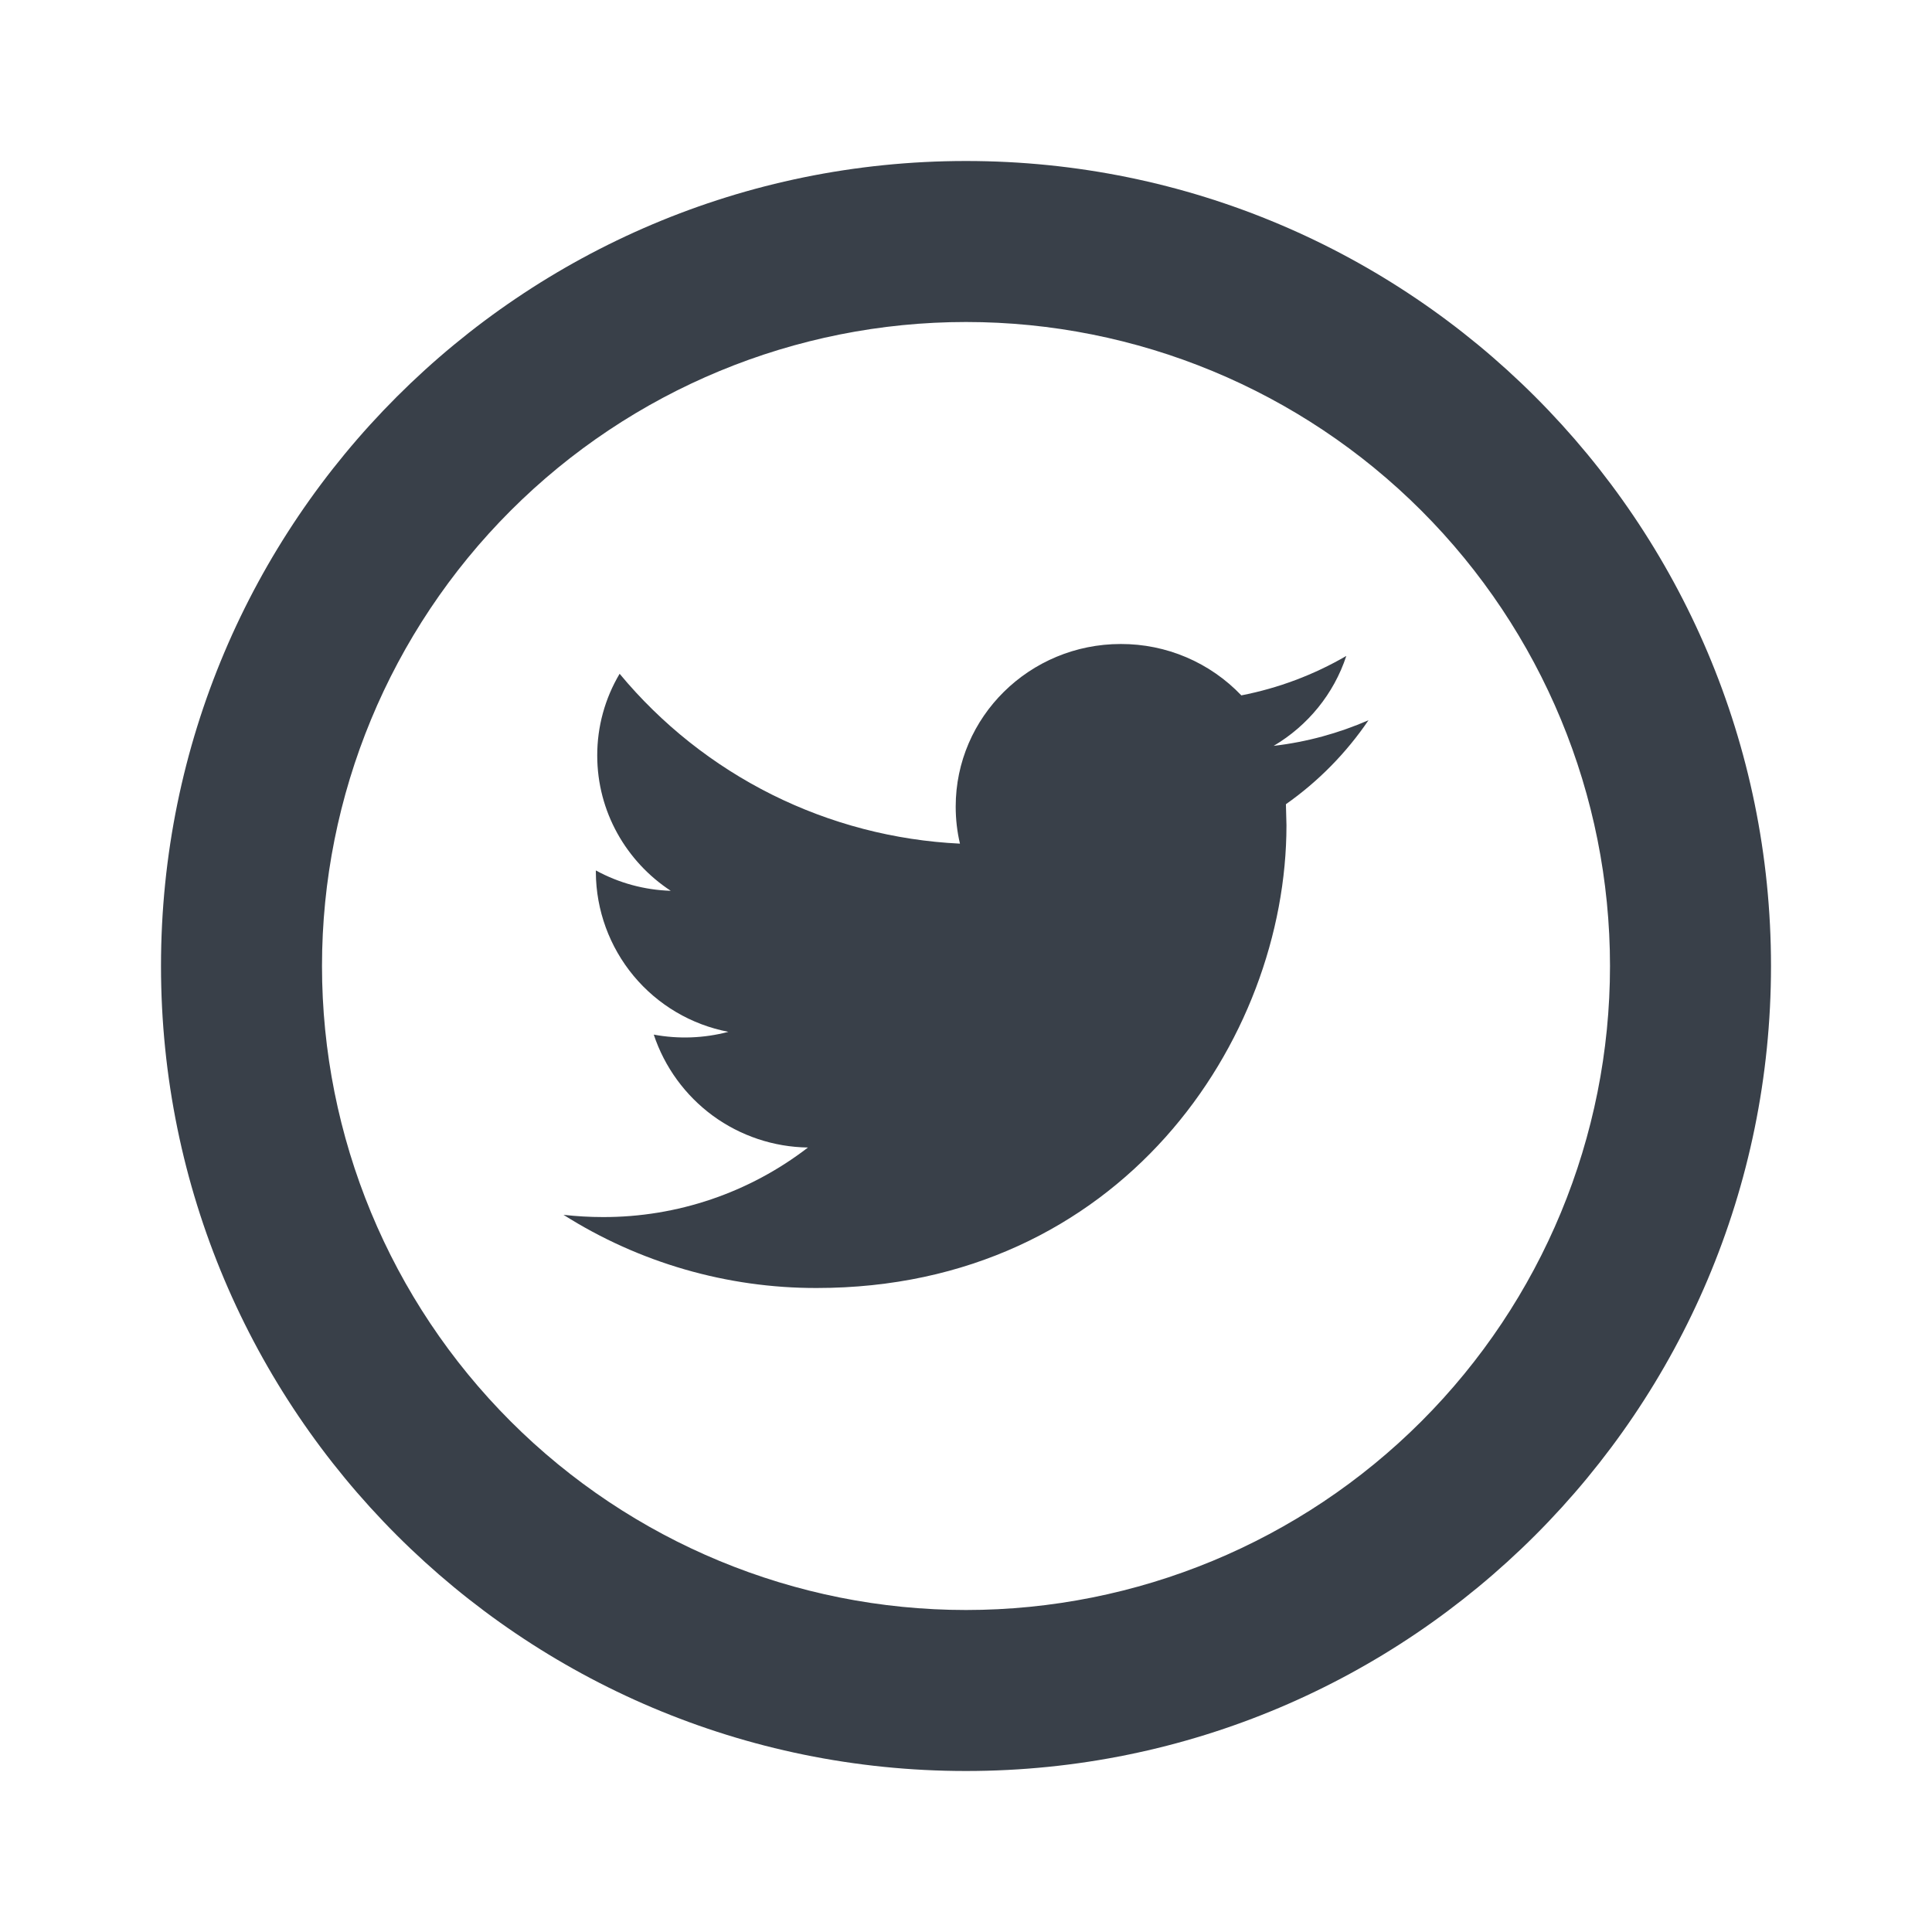 <?xml version="1.0" encoding="UTF-8" standalone="no"?>
<!DOCTYPE svg PUBLIC "-//W3C//DTD SVG 1.1//EN" "http://www.w3.org/Graphics/SVG/1.1/DTD/svg11.dtd">
<svg width="100%" height="100%" viewBox="0 0 39 39" version="1.1" xmlns="http://www.w3.org/2000/svg" xmlns:xlink="http://www.w3.org/1999/xlink" xml:space="preserve" xmlns:serif="http://www.serif.com/" style="fill-rule:evenodd;clip-rule:evenodd;stroke-linejoin:round;stroke-miterlimit:2;">
    <path d="M19.5,32.5C22.948,32.5 26.254,31.13 28.692,28.692C31.13,26.254 32.5,22.948 32.5,19.5C32.5,16.052 31.13,12.746 28.692,10.308C26.254,7.87 22.948,6.5 19.5,6.5C16.052,6.5 12.746,7.87 10.308,10.308C7.87,12.746 6.5,16.052 6.5,19.5C6.5,22.948 7.87,26.254 10.308,28.692C12.746,31.13 16.052,32.5 19.5,32.5ZM19.5,35.75C10.525,35.75 3.25,28.475 3.25,19.5C3.25,10.525 10.525,3.25 19.5,3.25C28.475,3.25 35.75,10.525 35.75,19.5C35.75,28.475 28.475,35.75 19.5,35.75Z" style="fill:rgb(57,64,73);fill-rule:nonzero;"/>
    <path d="M27.625,14.539C27.027,14.799 26.385,14.978 25.711,15.056C26.4,14.649 26.926,14.006 27.177,13.241C26.52,13.623 25.804,13.892 25.058,14.037C24.744,13.708 24.366,13.446 23.948,13.268C23.53,13.09 23.08,12.999 22.625,13C20.784,13 19.292,14.471 19.292,16.282C19.292,16.539 19.321,16.79 19.378,17.03C18.058,16.967 16.765,16.63 15.582,16.04C14.399,15.449 13.352,14.619 12.508,13.601C12.211,14.1 12.055,14.67 12.056,15.251C12.056,16.388 12.646,17.396 13.54,17.982C13.011,17.966 12.493,17.825 12.028,17.571L12.028,17.612C12.033,18.375 12.303,19.112 12.79,19.699C13.278,20.286 13.954,20.685 14.703,20.829C14.211,20.959 13.697,20.978 13.197,20.885C13.415,21.541 13.832,22.113 14.389,22.522C14.947,22.93 15.619,23.155 16.31,23.164C15.124,24.078 13.667,24.572 12.17,24.568C11.902,24.568 11.637,24.552 11.375,24.523C12.903,25.49 14.675,26.003 16.484,26C22.617,26 25.969,20.998 25.969,16.66L25.958,16.234C26.612,15.774 27.176,15.2 27.625,14.539Z" style="fill:rgb(57,64,73);fill-rule:nonzero;"/>
</svg>
